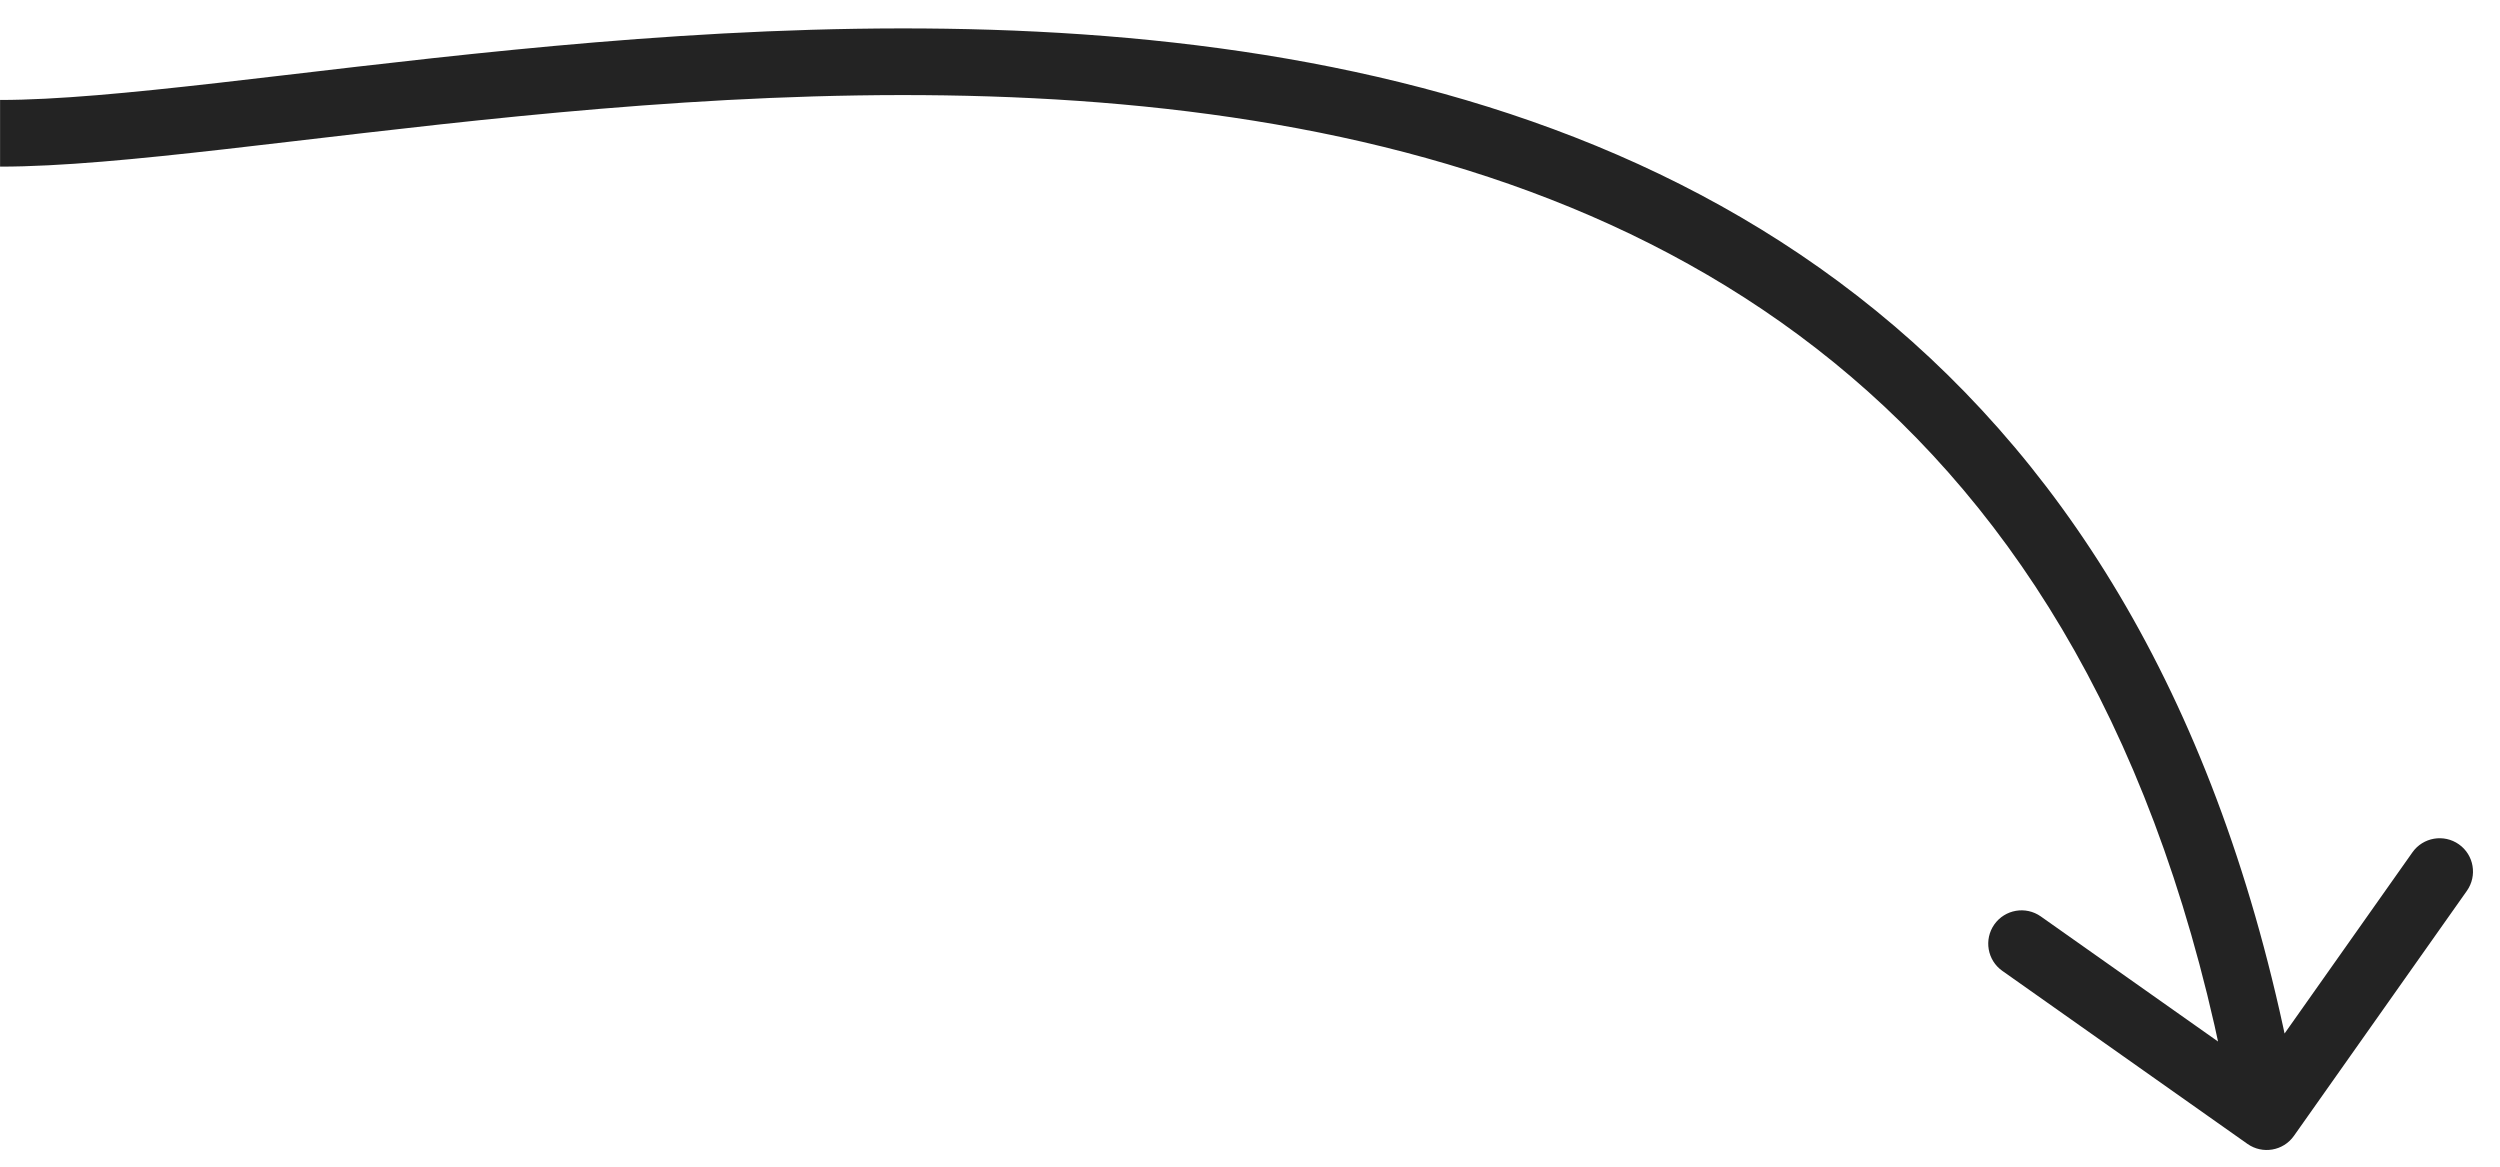 <?xml version="1.0" encoding="UTF-8"?> <svg xmlns="http://www.w3.org/2000/svg" width="75" height="35" viewBox="0 0 75 35" fill="none"><path d="M68.817 34.077C68.499 34.528 67.875 34.635 67.424 34.317L60.071 29.127C59.619 28.809 59.512 28.185 59.83 27.733C60.149 27.282 60.773 27.175 61.224 27.493L67.76 32.106L72.373 25.57C72.691 25.119 73.315 25.012 73.767 25.33C74.218 25.648 74.325 26.272 74.007 26.724L68.817 34.077ZM0.002 3.999L0.002 2.999C1.687 2.999 3.892 2.787 6.523 2.489C9.133 2.193 12.148 1.813 15.38 1.496C21.85 0.861 29.3 0.461 36.572 1.446C43.846 2.431 51.003 4.809 56.828 9.778C62.667 14.759 67.077 22.265 68.986 33.33L68 33.5L67.015 33.67C65.172 22.985 60.957 15.928 55.53 11.3C50.09 6.659 43.341 4.381 36.303 3.428C29.263 2.475 21.995 2.856 15.575 3.486C12.363 3.802 9.39 4.176 6.748 4.476C4.127 4.773 1.816 4.999 0.002 4.999L0.002 3.999Z" fill="#232323"></path></svg> 